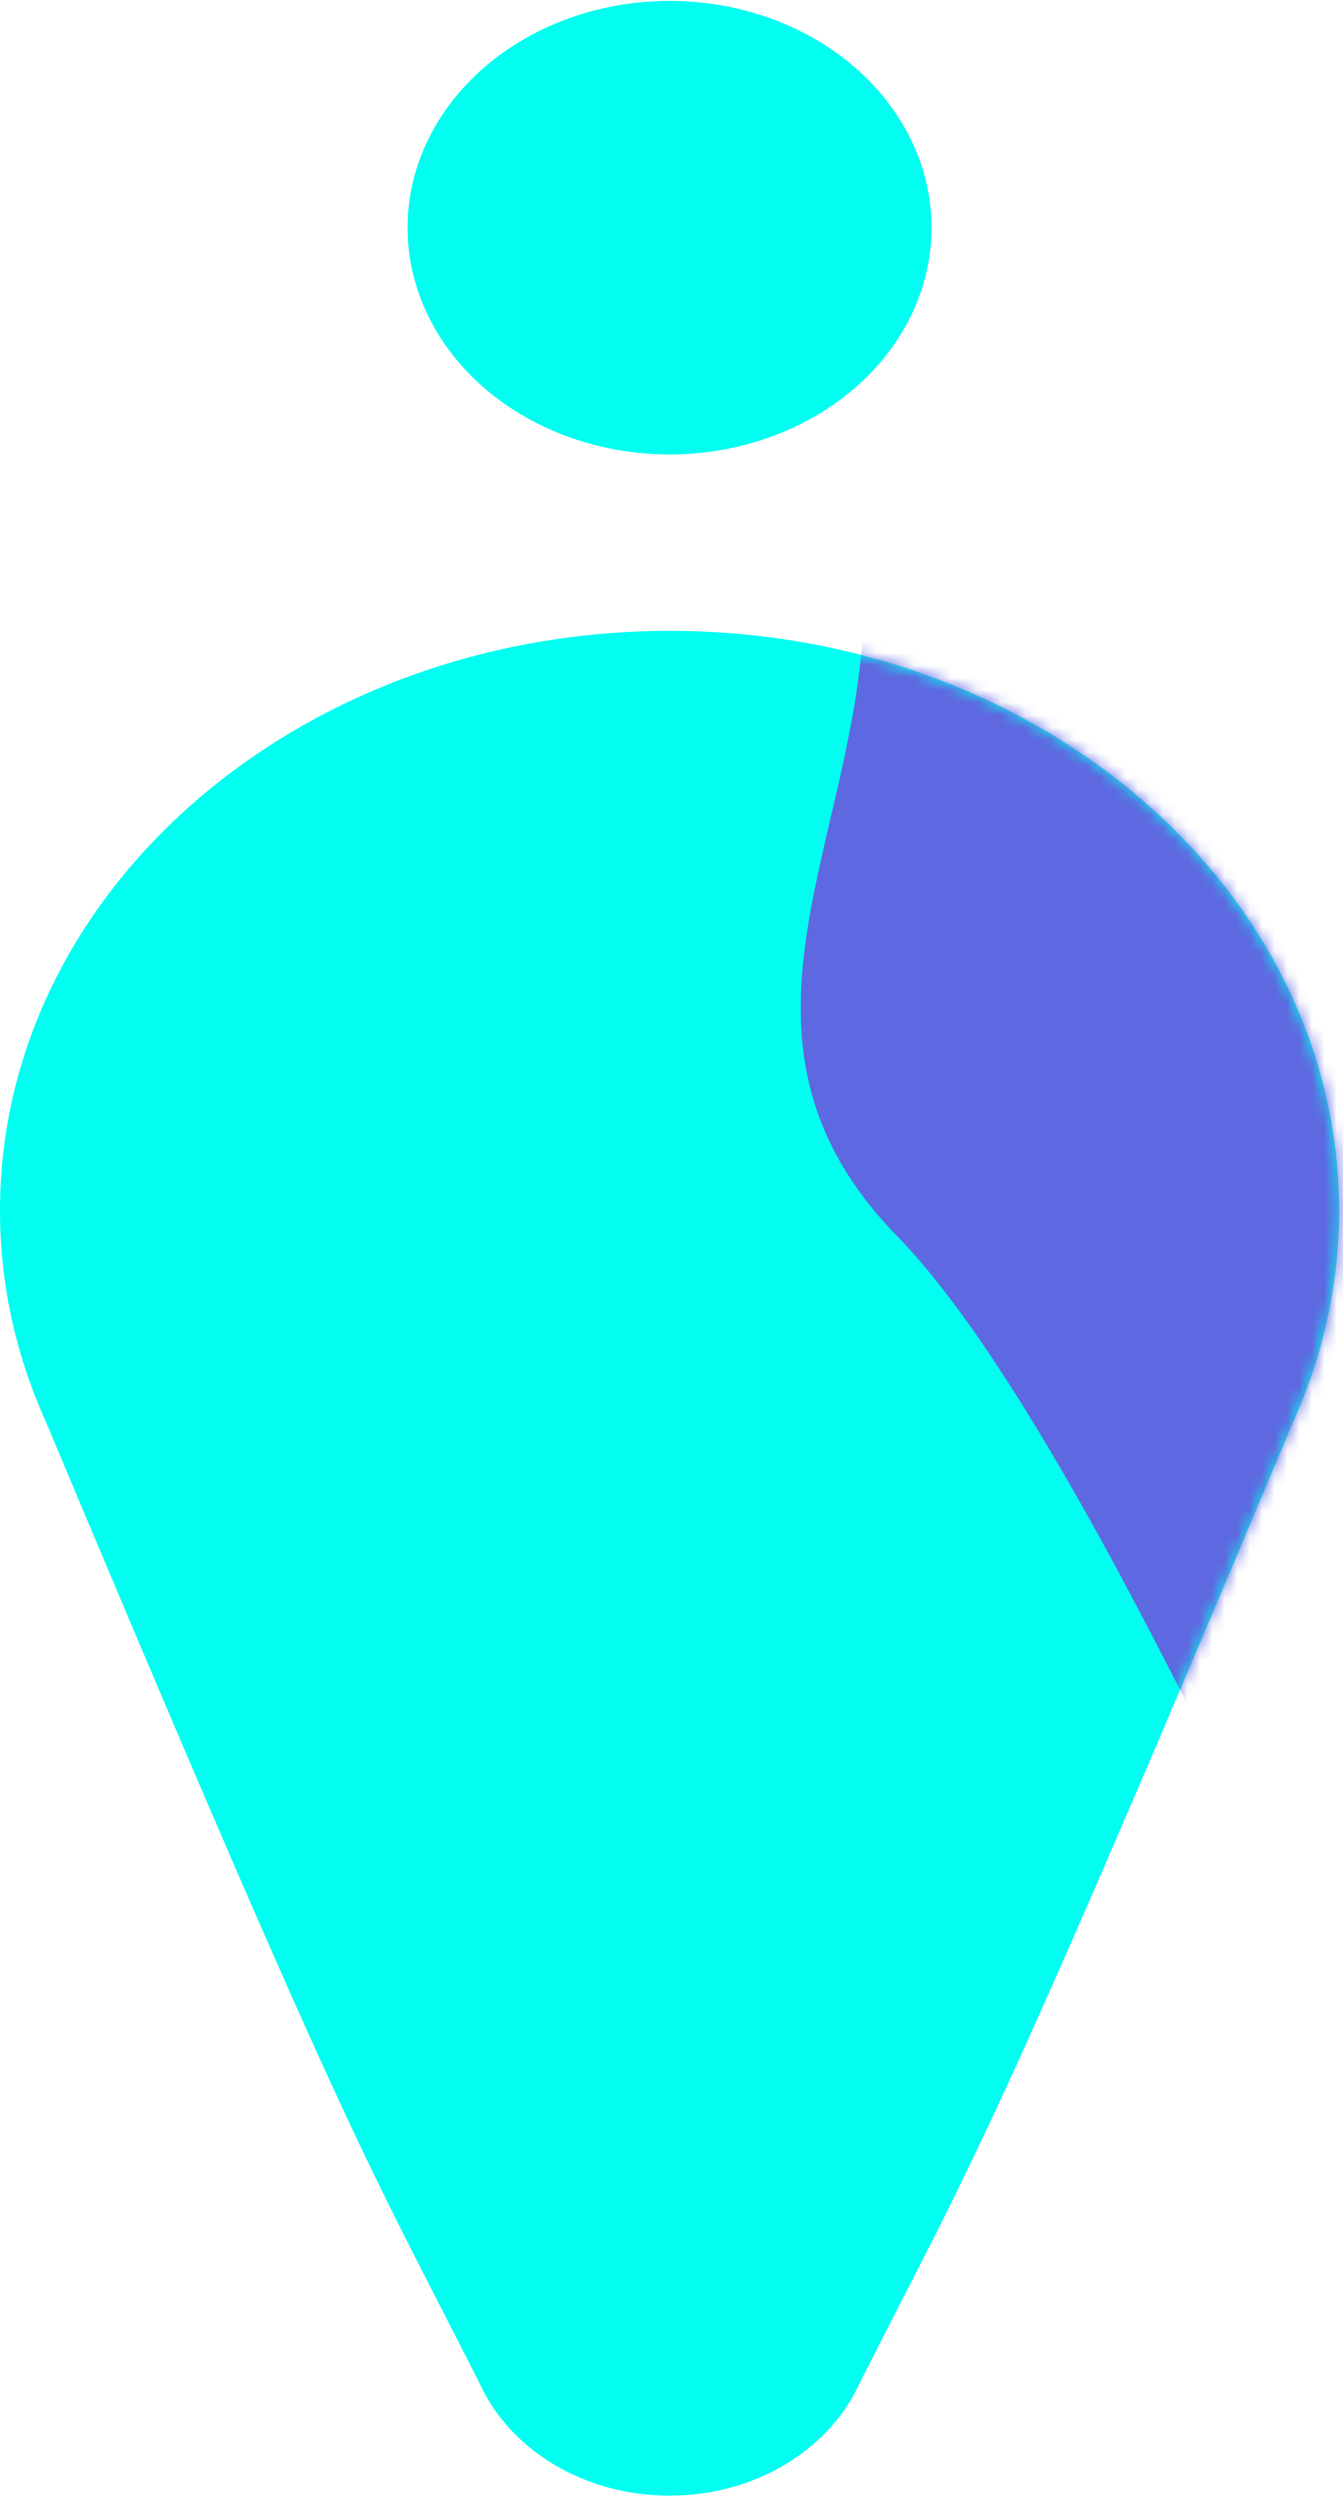 <?xml version="1.0" encoding="UTF-8"?> <svg xmlns="http://www.w3.org/2000/svg" width="108" height="201" viewBox="0 0 108 201" fill="none"><ellipse cx="53.843" cy="18.307" rx="21.069" ry="18.235" fill="#00FFF0"></ellipse><path fill-rule="evenodd" clip-rule="evenodd" d="M104.013 114.277C106.385 109.024 107.686 103.307 107.686 97.326C107.686 71.589 83.58 50.725 53.843 50.725C24.106 50.725 0 71.589 0 97.326C0 103.282 1.291 108.977 3.644 114.212C25.102 165.355 28.941 172.838 35.211 185.06C36.27 187.122 37.397 189.319 38.69 191.884C41.146 197.034 47.006 200.659 53.843 200.659C60.712 200.659 66.593 197.002 69.03 191.814C70.308 189.279 71.425 187.103 72.473 185.06C78.741 172.843 82.579 165.362 104.013 114.277Z" fill="#00FFF0"></path><mask id="mask0_2462_10039" style="mask-type:alpha" maskUnits="userSpaceOnUse" x="0" y="0" width="108" height="201"><ellipse cx="53.843" cy="18.307" rx="21.069" ry="18.235" fill="#00FFF0"></ellipse><path fill-rule="evenodd" clip-rule="evenodd" d="M104.013 114.277C106.385 109.024 107.686 103.307 107.686 97.326C107.686 71.589 83.58 50.725 53.843 50.725C24.106 50.725 0 71.589 0 97.326C0 103.282 1.291 108.977 3.644 114.212C25.102 165.355 28.941 172.838 35.211 185.06C36.27 187.122 37.397 189.319 38.69 191.884C41.146 197.034 47.006 200.659 53.843 200.659C60.712 200.659 66.593 197.002 69.03 191.814C70.308 189.279 71.425 187.103 72.473 185.06C78.741 172.843 82.579 165.362 104.013 114.277Z" fill="#00FFF0"></path></mask><g mask="url(#mask0_2462_10039)"><path d="M69.386 50.938C70.274 36.734 107.132 26.944 127.115 20.706C122.859 42.62 114.903 90.671 117.123 107.563C119.899 128.677 107.132 155.55 107.132 159.389C107.132 163.228 87.149 114.761 72.162 99.405C57.175 84.049 68.275 68.693 69.386 50.938Z" fill="#5E68E0"></path></g></svg> 
